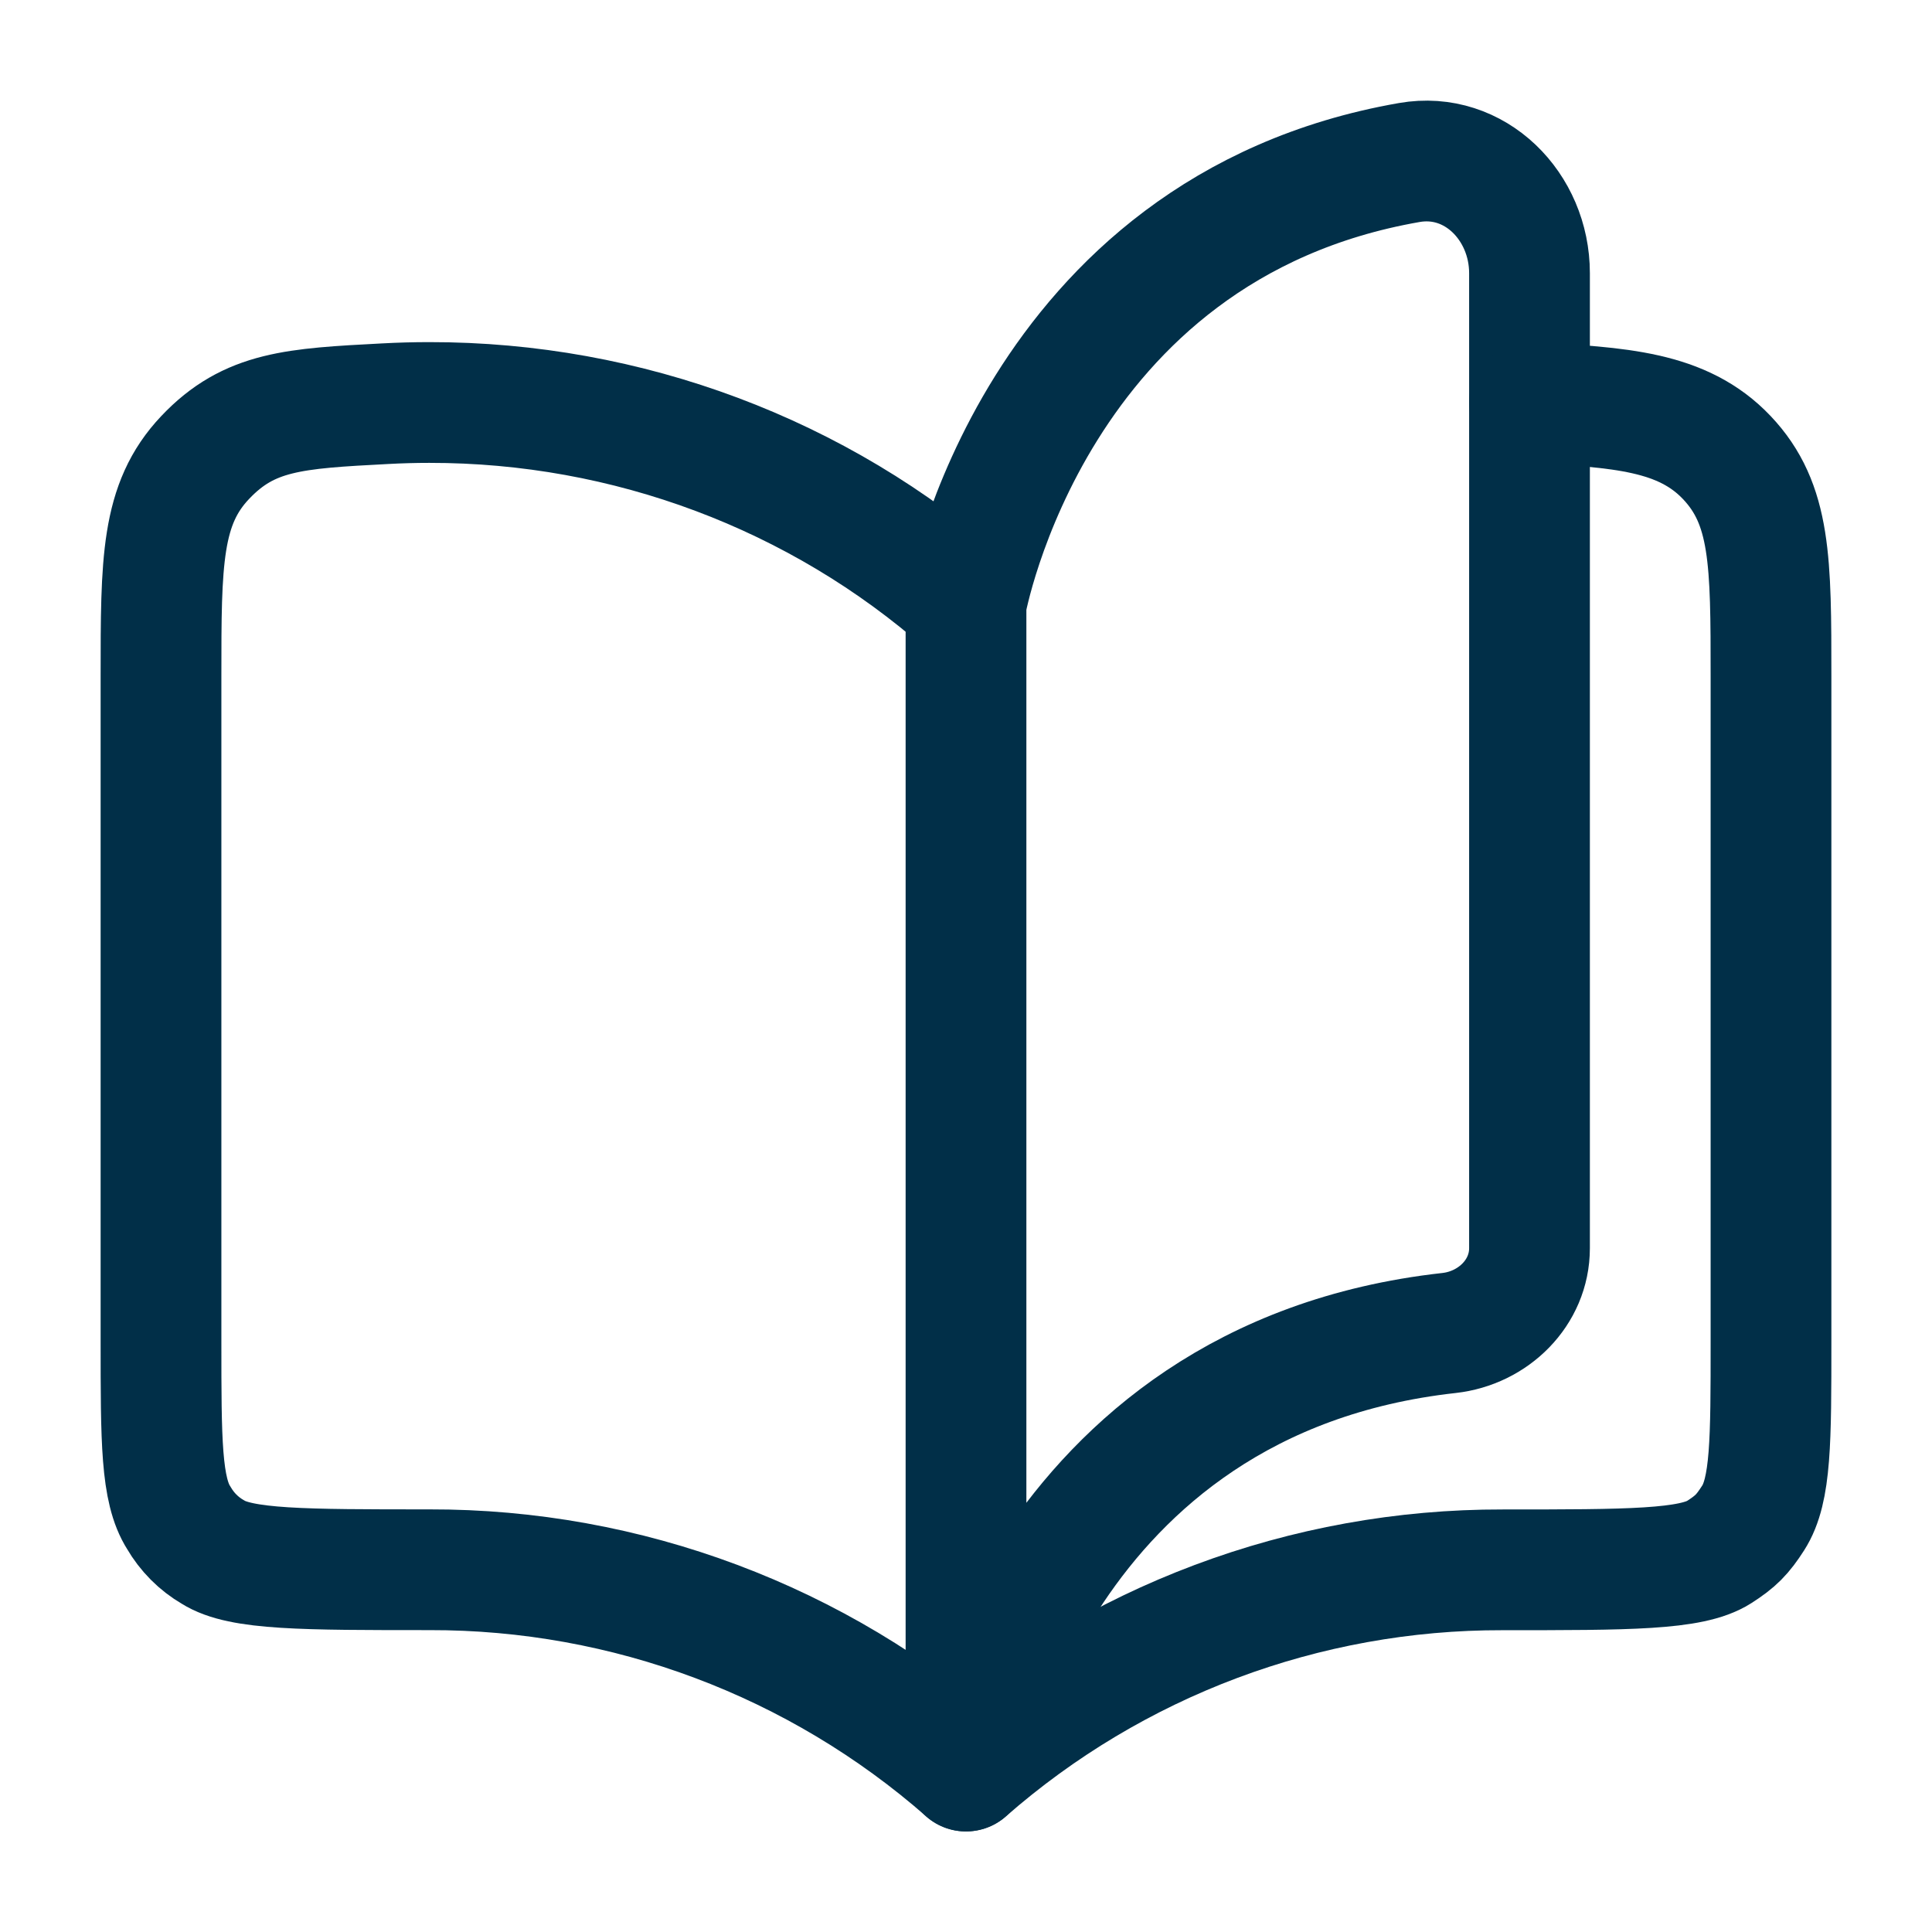 <?xml version="1.0" encoding="UTF-8"?> <svg xmlns="http://www.w3.org/2000/svg" width="24" height="24" viewBox="0 0 24 24" fill="none"><path d="M12 7.5C12 7.5 12.829 2.835 17.506 2.019C18.322 1.876 19 2.565 19 3.393V15.506C19 16.058 18.55 16.498 18 16.559C12.887 17.127 12 22 12 22M12 7.5V22M12 7.5C10.169 5.887 7.793 4.997 5.333 5C5.148 5 4.965 5.005 4.783 5.015C3.659 5.074 3.097 5.104 2.549 5.683C2 6.262 2 6.975 2 8.403V16.663C2 17.895 2 18.51 2.221 18.855C2.323 19.031 2.469 19.178 2.645 19.28C2.99 19.5 3.771 19.5 5.333 19.5C7.786 19.494 10.156 20.383 12 22" stroke="#012F48" stroke-width="1.5" stroke-linecap="round" stroke-linejoin="round"></path><path d="M12 22.001C13.844 20.384 16.214 19.495 18.667 19.501C20.229 19.501 21.01 19.501 21.355 19.281C21.562 19.148 21.646 19.063 21.779 18.856C22 18.511 22 17.896 22 16.664V8.404C22 6.976 22 6.263 21.451 5.684C20.902 5.105 20.123 5.06 19 5" stroke="#012F48" stroke-width="1.5" stroke-linecap="round" stroke-linejoin="round"></path></svg> 